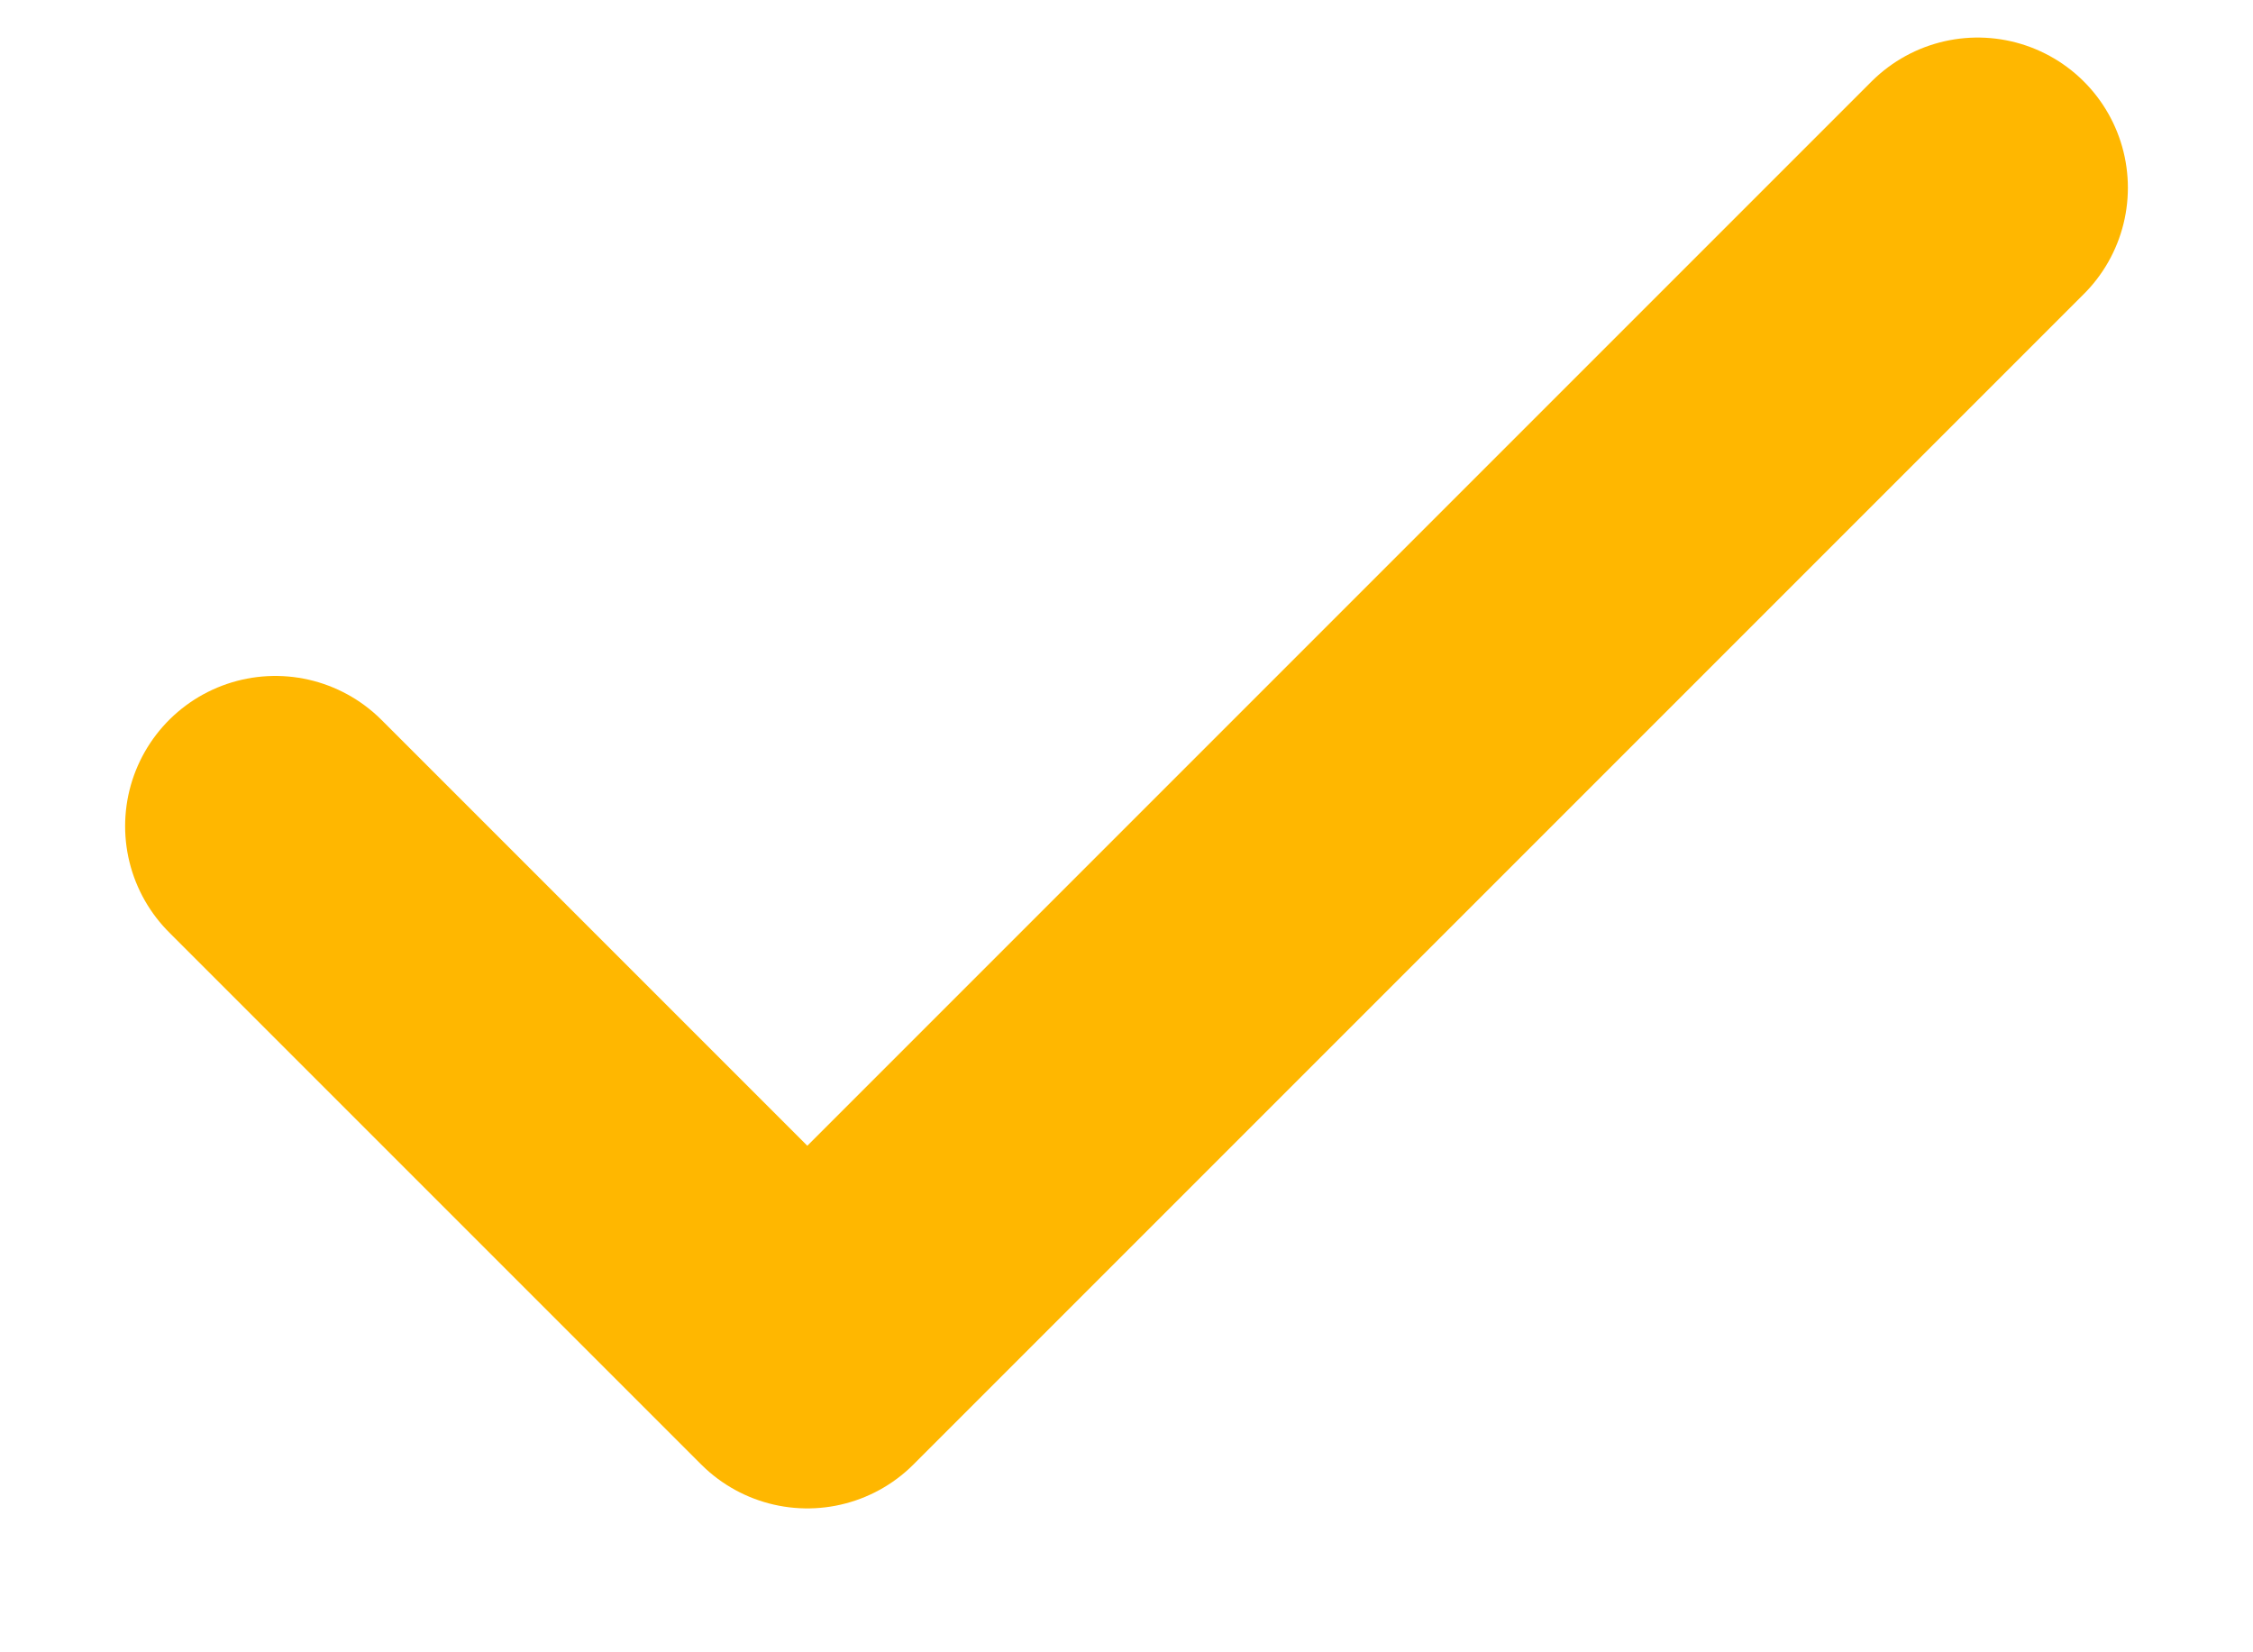 <svg width="15" height="11" viewBox="0 0 15 11" fill="none" xmlns="http://www.w3.org/2000/svg">
<path d="M13.167 1.25L5.375 9.042L1.833 5.5" stroke="#FFB700" stroke-width="2" stroke-linecap="round" stroke-linejoin="round"/>
</svg>
